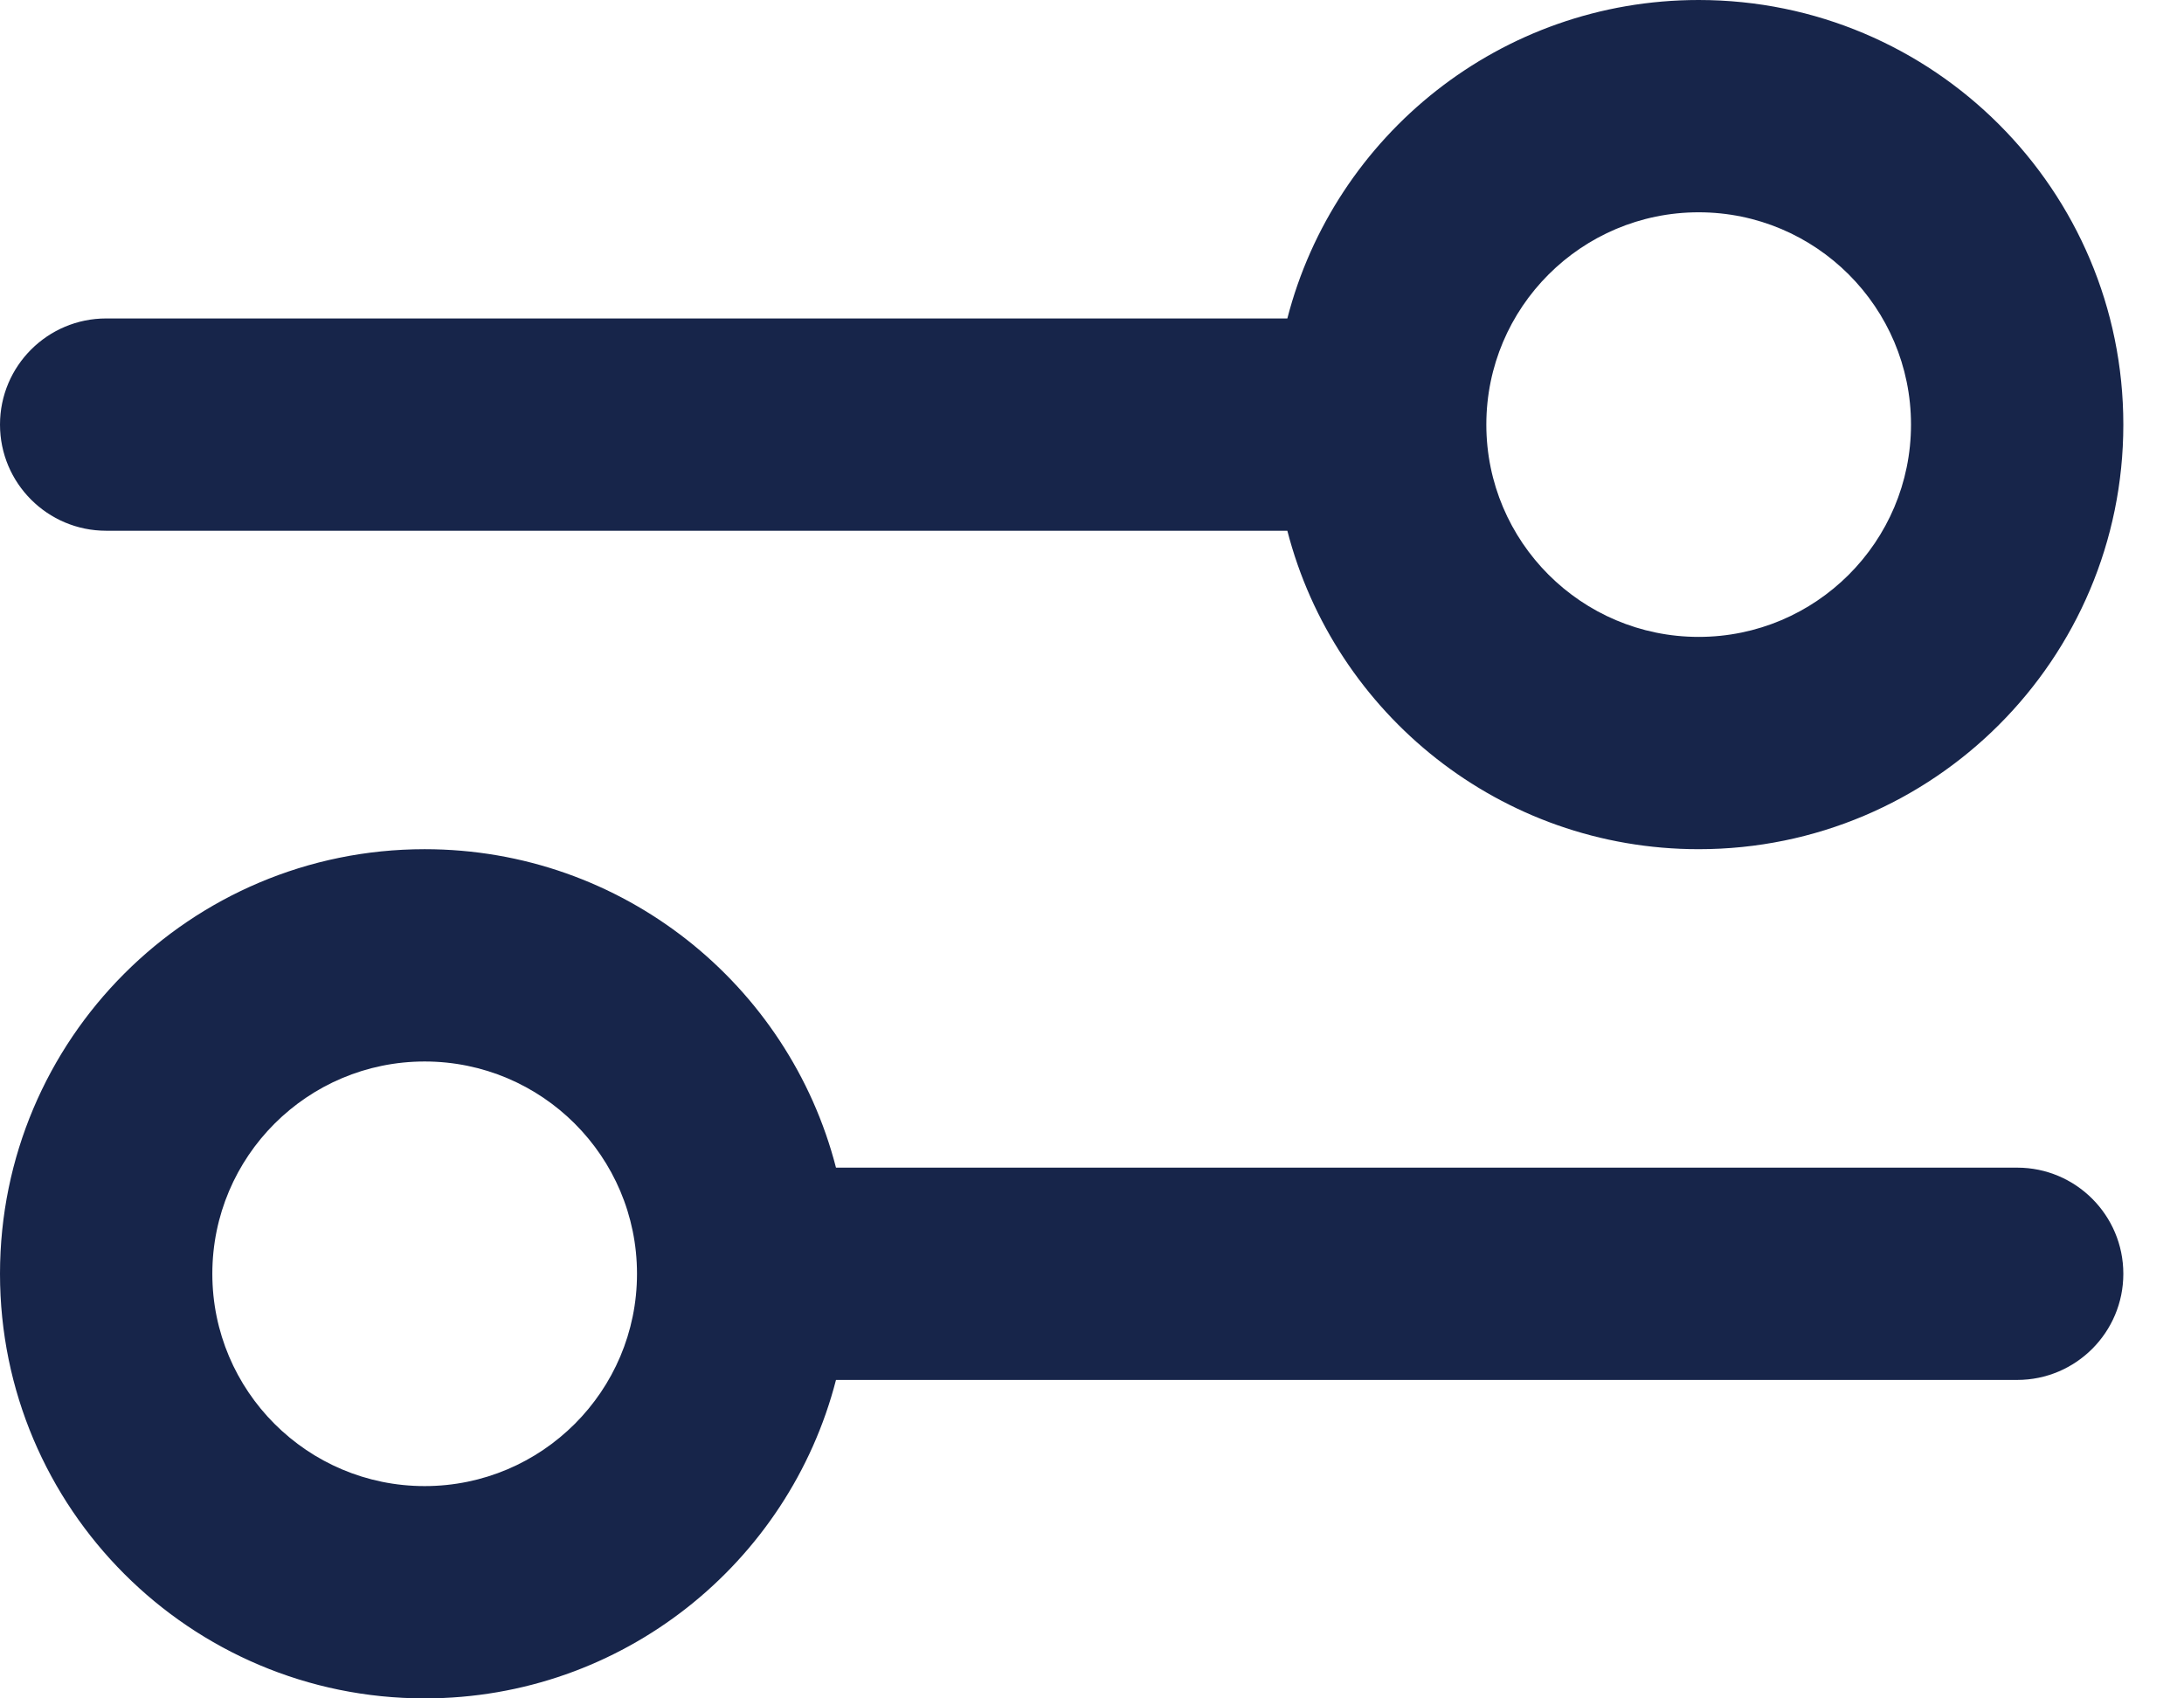 <svg width="18" height="14" viewBox="0 0 18 14" fill="none" xmlns="http://www.w3.org/2000/svg">
<path fill-rule="evenodd" clip-rule="evenodd" d="M14 7C15.933 7 17.5 5.433 17.5 3.5C17.5 1.567 15.933 0 14 0C12.369 0 10.999 1.115 10.61 2.625H0.875C0.392 2.625 0 3.017 0 3.5C0 3.983 0.392 4.375 0.875 4.375H10.61C10.999 5.885 12.369 7 14 7ZM12.25 3.5C12.25 4.466 13.034 5.25 14 5.25C14.966 5.25 15.75 4.466 15.75 3.5C15.75 2.534 14.966 1.75 14 1.75C13.034 1.75 12.25 2.534 12.25 3.5ZM0 10.5C0 8.567 1.567 7 3.5 7C5.131 7 6.501 8.115 6.89 9.625H16.625C17.108 9.625 17.5 10.017 17.5 10.5C17.5 10.983 17.108 11.375 16.625 11.375H6.89C6.501 12.885 5.131 14 3.5 14C1.567 14 0 12.433 0 10.5ZM5.25 10.5C5.25 9.533 4.466 8.75 3.5 8.75C2.534 8.75 1.75 9.533 1.75 10.5C1.75 11.466 2.534 12.25 3.5 12.25C4.466 12.25 5.25 11.466 5.25 10.5Z" fill="#17254A"/>
</svg>
